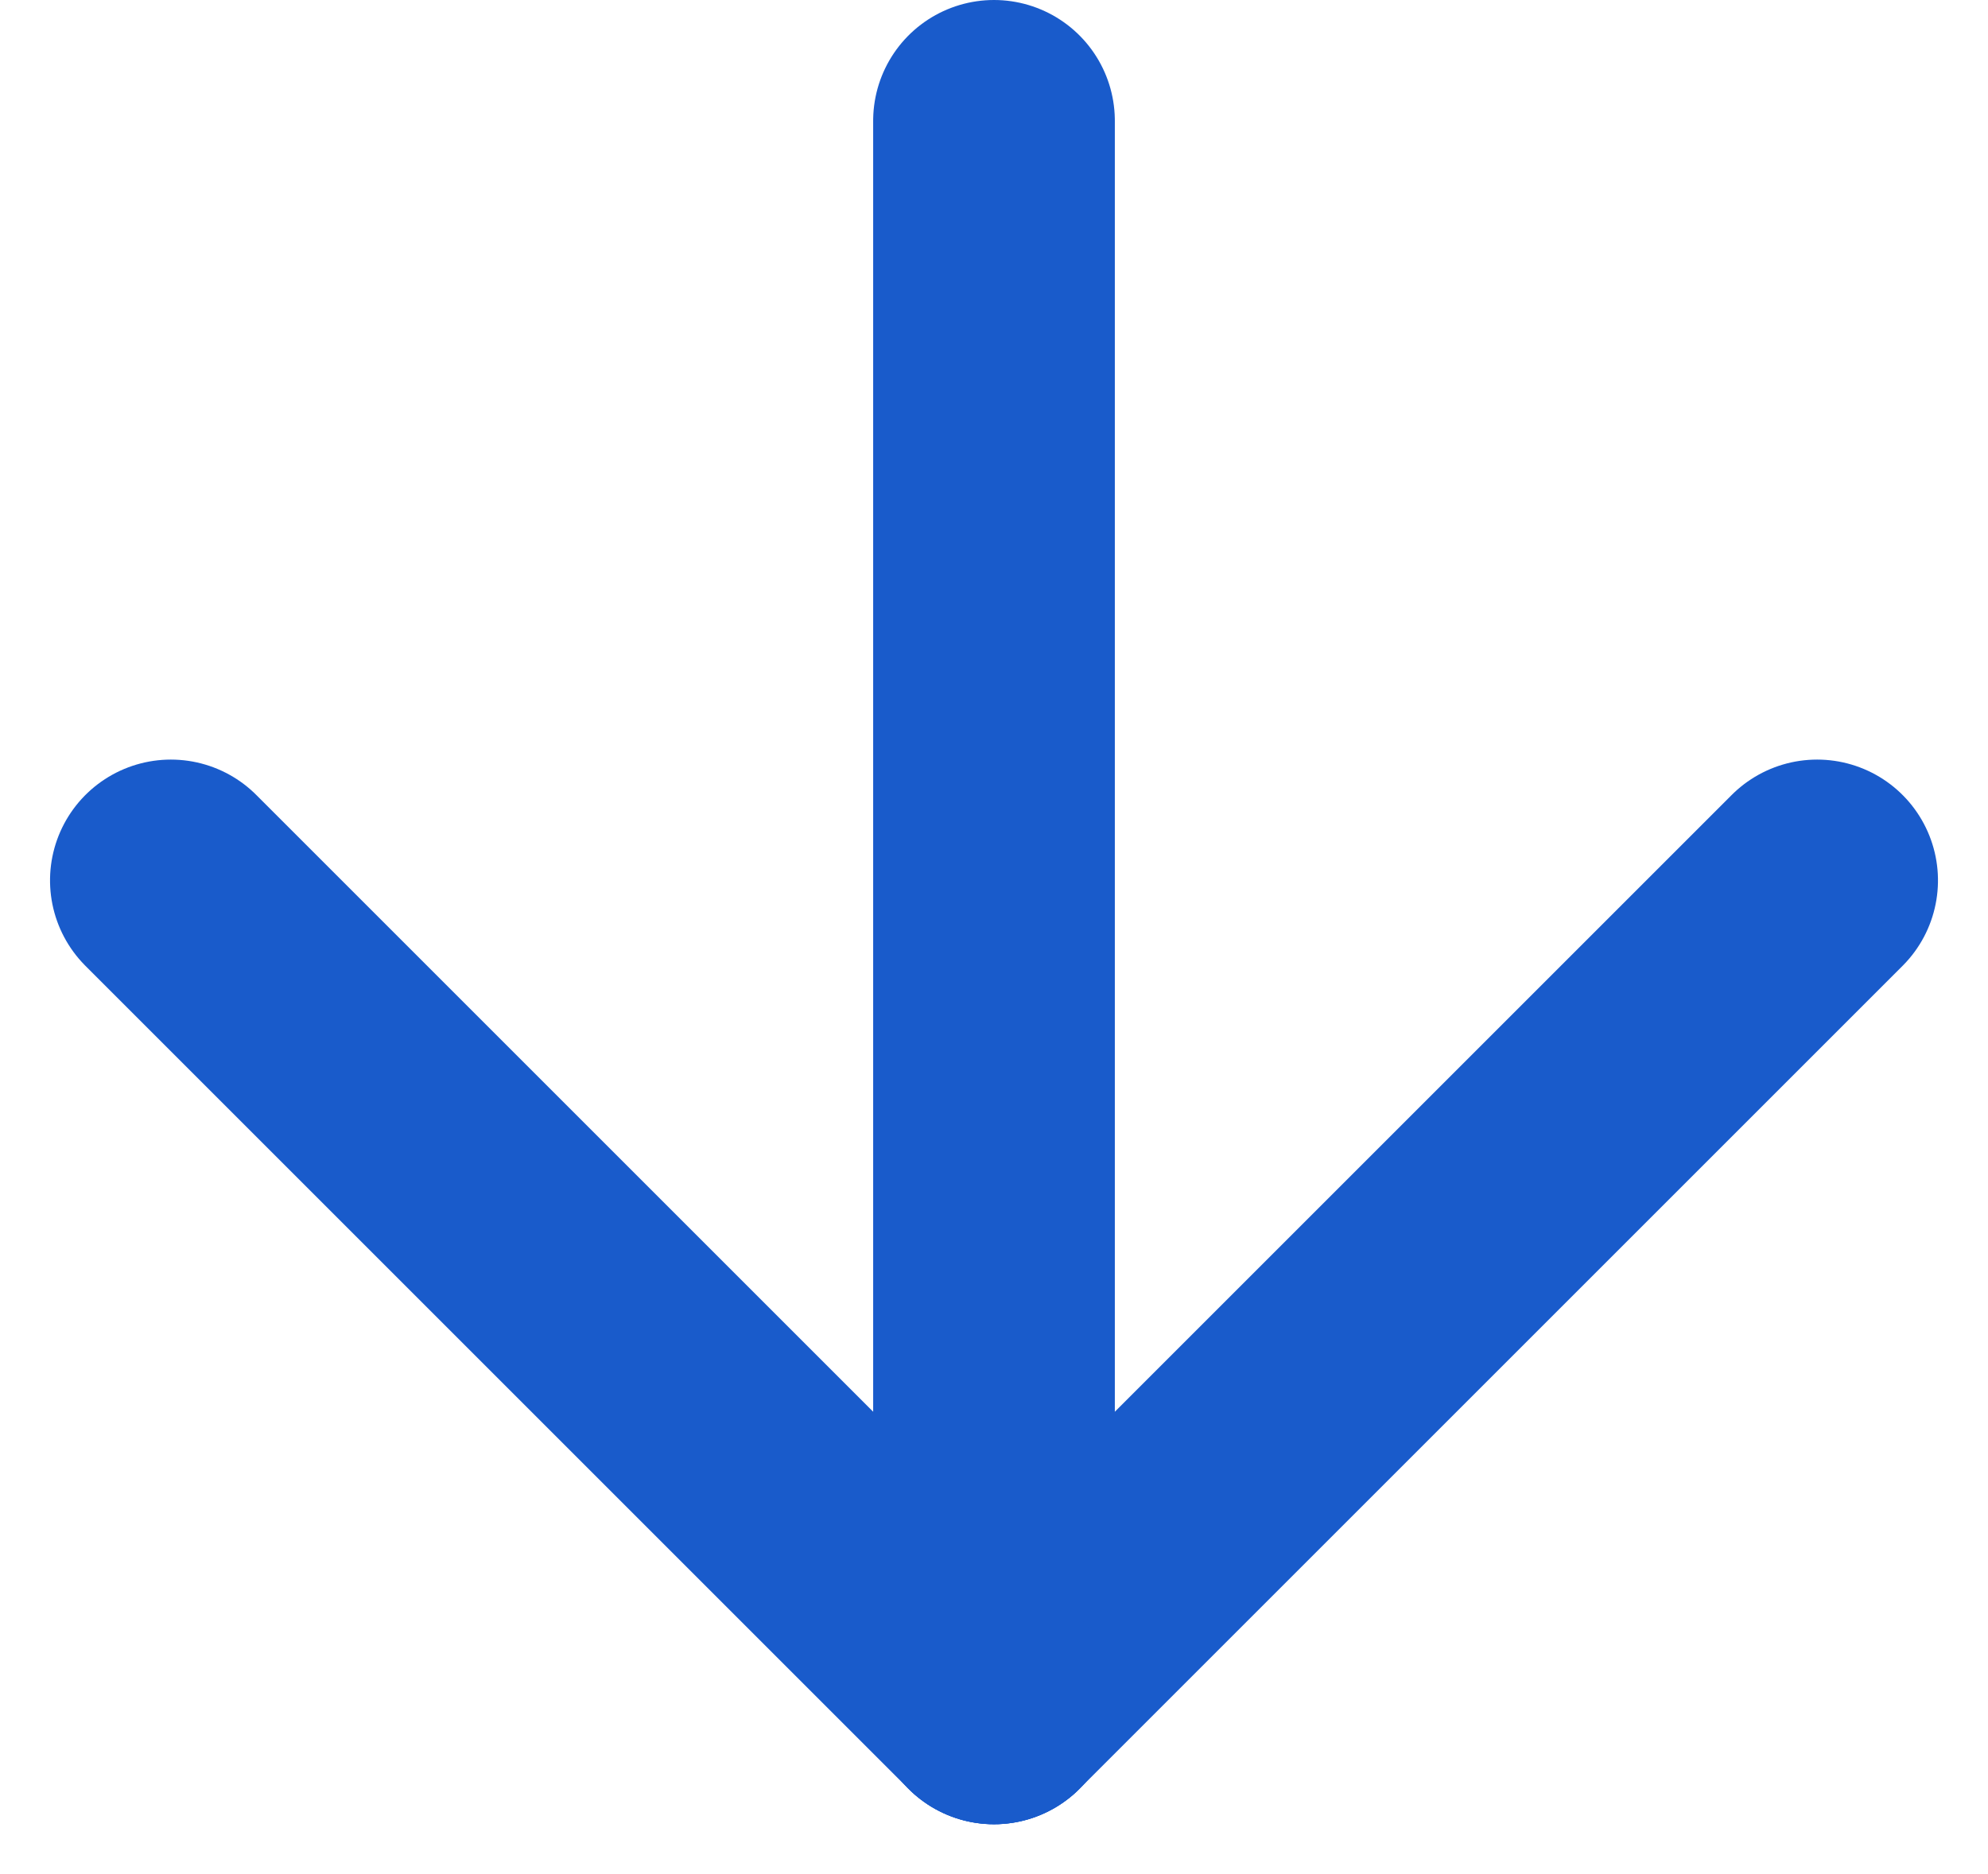 <svg xmlns="http://www.w3.org/2000/svg" width="16.452" height="15.513" viewBox="0 0 16.452 15.513">
  <g id="グループ_14" data-name="グループ 14" transform="translate(15.038 1) rotate(90)">
    <line id="線_1" data-name="線 1" x2="13.099" transform="translate(0 6.812)" fill="none" stroke="#195bcb" stroke-linecap="round" stroke-width="2"/>
    <line id="線_2" data-name="線 2" x2="6.812" y2="6.812" transform="translate(6.287 0)" fill="none" stroke="#195bcb" stroke-linecap="round" stroke-width="2"/>
    <line id="線_3" data-name="線 3" y1="6.812" x2="6.812" transform="translate(6.287 6.812)" fill="none" stroke="#195bcb" stroke-linecap="round" stroke-width="2"/>
  </g>
</svg>
